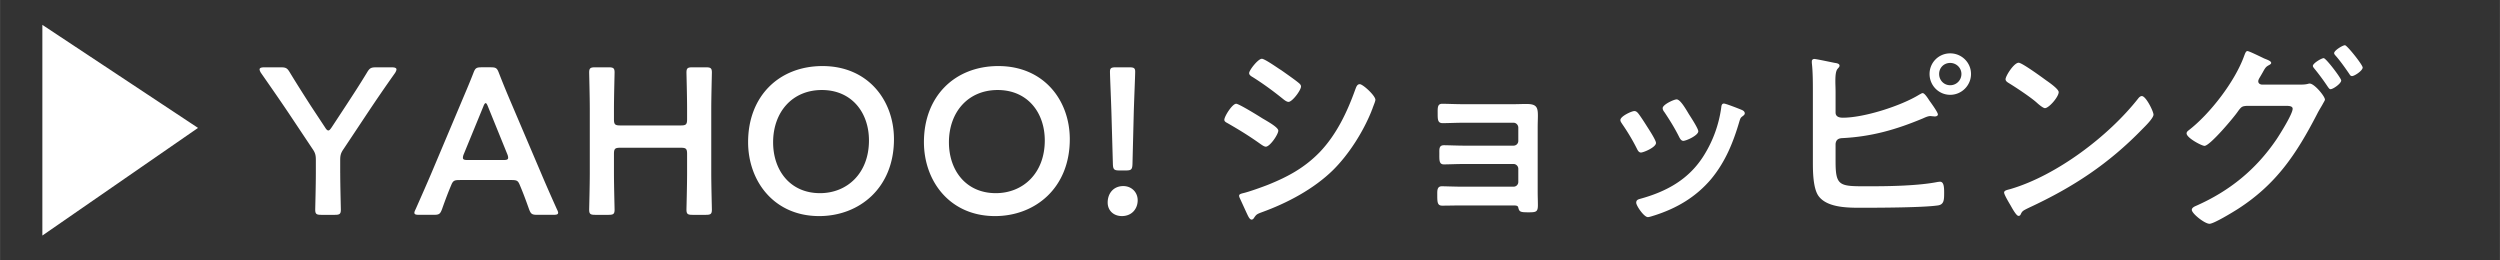 <svg xmlns="http://www.w3.org/2000/svg" width="320.001" height="33.332" viewBox="0 0 240 25"><rect x="0" y="0" width="240" height="25" fill="#333333" stroke="none"/><path d="M32.658 16.624c0 1.16.06 3.361.06 3.501 0 .42-.12.5-.58.5h-1.3c-.46 0-.58-.08-.58-.5 0-.14.06-2.34.06-3.501v-1.26c0-.48-.06-.7-.34-1.1l-2.281-3.421c-.78-1.16-1.64-2.4-2.66-3.861-.08-.14-.12-.24-.12-.32 0-.14.16-.2.46-.2h1.56c.52 0 .64.08.9.52.68 1.12 1.32 2.121 2 3.181l1.36 2.061c.12.2.22.3.32.3s.18-.1.32-.3l1.38-2.1c.68-1.04 1.32-2.021 2-3.141.26-.44.38-.52.9-.52h1.48c.3 0 .46.06.46.2 0 .08-.04.18-.12.32-1.02 1.44-1.8 2.581-2.64 3.841l-2.301 3.461c-.28.4-.34.62-.34 1.1v1.24zm11.499.66c-.52 0-.66.04-.84.48-.28.66-.54 1.34-.88 2.3-.18.48-.28.56-.8.56h-1.4c-.32 0-.46-.04-.46-.2 0-.08.04-.18.12-.34.62-1.4 1.06-2.4 1.48-3.381l2.861-6.781c.36-.86.78-1.82 1.2-2.901.18-.48.28-.56.8-.56h.86c.52 0 .62.08.8.56.42 1.08.82 2.041 1.18 2.881l2.88 6.761c.44 1.04.88 2.041 1.5 3.421.08.16.12.26.12.34 0 .16-.14.2-.46.2h-1.54c-.52 0-.62-.08-.8-.56-.34-.96-.6-1.64-.88-2.3-.18-.44-.3-.48-.84-.48h-4.901zm.36-2.481c-.06.14-.08.26-.08.34 0 .18.14.22.46.22h3.421c.32 0 .46-.04.46-.22 0-.08-.02-.2-.08-.34l-1.861-4.581c-.08-.2-.14-.32-.22-.32-.06 0-.14.1-.22.32l-1.88 4.581zm14.42 1.821c0 1.16.06 3.361.06 3.501 0 .42-.12.5-.58.5h-1.28c-.46 0-.58-.08-.58-.5 0-.14.06-2.34.06-3.501v-6.161c0-1.16-.06-3.361-.06-3.501 0-.42.12-.5.58-.5h1.28c.46 0 .58.08.58.5 0 .14-.06 2.341-.06 3.501v.98c0 .5.1.6.6.6h5.821c.5 0 .6-.1.6-.6v-.98c0-1.16-.06-3.361-.06-3.501 0-.42.12-.5.58-.5h1.28c.46 0 .58.08.58.5 0 .14-.06 2.341-.06 3.501v6.161c0 1.16.06 3.361.06 3.501 0 .42-.12.5-.58.5h-1.28c-.46 0-.58-.08-.58-.5 0-.14.06-2.34.06-3.501v-1.84c0-.5-.1-.6-.6-.6h-5.821c-.5 0-.6.1-.6.6v1.84zm26.882-3.261c0 4.701-3.341 7.382-7.181 7.382-4.341 0-6.822-3.361-6.822-7.101 0-4.421 2.981-7.302 7.142-7.302 4.361 0 6.861 3.281 6.861 7.021zm-11.602.3c0 2.701 1.64 4.881 4.501 4.881 2.6 0 4.701-1.9 4.701-5.061 0-2.681-1.66-4.841-4.521-4.841s-4.681 2.14-4.681 5.021zm28.482-.3c0 4.701-3.341 7.382-7.181 7.382-4.341 0-6.822-3.361-6.822-7.101 0-4.421 2.981-7.302 7.142-7.302 4.361 0 6.861 3.281 6.861 7.021zm-11.603.3c0 2.701 1.64 4.881 4.501 4.881 2.6 0 4.701-1.9 4.701-5.061 0-2.681-1.66-4.841-4.521-4.841s-4.681 2.14-4.681 5.021zm18.121 5.561c0 .8-.54 1.52-1.521 1.52-.78 0-1.36-.52-1.36-1.3 0-.86.54-1.58 1.5-1.58.78 0 1.38.58 1.38 1.36zm-1.761-2.86c-.5 0-.6-.1-.62-.6l-.14-4.941c-.04-1.32-.14-3.541-.14-3.941 0-.34.12-.42.56-.42h1.3c.44 0 .56.08.56.42 0 .4-.1 2.62-.14 4.081l-.12 4.801c-.02.5-.12.6-.62.6h-.64zm11.22-6.402c.26 0 2.14 1.16 2.48 1.38.54.32 1.56.88 1.56 1.2 0 .36-.8 1.54-1.2 1.54-.14 0-.34-.14-.46-.22-1.12-.8-2-1.34-3.181-2.021-.14-.08-.34-.16-.34-.34 0-.32.76-1.54 1.14-1.54zm.66 8.582c.54-.12 1.82-.58 2.38-.8 1.94-.78 3.521-1.64 4.981-3.141 1.62-1.7 2.64-3.861 3.421-6.042.08-.2.16-.48.42-.48.3 0 1.5 1.1 1.5 1.5 0 .14-.16.5-.26.78-.04.14-.1.24-.12.32-.8 1.98-2.16 4.141-3.701 5.661-1.86 1.82-4.401 3.161-6.842 4.041-.48.18-.52.22-.76.58-.04.06-.12.12-.2.12-.22 0-.38-.44-.5-.68l-.66-1.44a.478.478 0 01-.04-.18c0-.16.26-.2.38-.24zm3.841-11.682c.42.3 1.14.8 1.5 1.1.12.1.22.2.22.34 0 .36-.84 1.48-1.2 1.48-.16 0-.38-.16-.5-.26-.94-.76-1.92-1.48-2.941-2.12-.14-.08-.34-.2-.34-.38 0-.28.86-1.38 1.22-1.38.24 0 1.2.66 1.74 1.02.14.08.24.16.3.2zm22.181 3.14c.38 0 .78-.02 1.18-.02.96 0 1.1.3 1.1 1.12 0 .3-.02.7-.02 1.16v6.161c0 .42.02.86.02 1.28 0 .64-.18.68-.88.68-.8 0-.9-.04-1-.44-.04-.22-.2-.22-.62-.22h-4.701c-.7 0-1.52.02-1.98.02-.48 0-.48-.34-.48-1.08 0-.36-.02-.78.44-.78.36 0 1.28.04 2 .04h4.881c.26 0 .46-.2.46-.46v-1.26c0-.24-.2-.46-.46-.46h-4.681c-.7 0-1.58.04-2 .04-.48 0-.44-.42-.44-1.08 0-.38-.04-.76.44-.76.44 0 1.28.04 1.98.04h4.701c.26 0 .46-.2.46-.46v-1.26c0-.26-.2-.48-.46-.48h-4.841c-.6 0-1.46.04-1.96.04-.46 0-.48-.32-.48-.88 0-.58-.04-.98.44-.98.38 0 1.32.04 1.98.04h4.921zm11.879.841c.22.26.68.98.88 1.3.18.28.86 1.32.86 1.58 0 .42-1.2.92-1.44.92-.2 0-.3-.18-.38-.34-.42-.84-.9-1.64-1.44-2.42-.06-.1-.16-.22-.16-.36 0-.36 1.08-.86 1.34-.86.16 0 .24.08.34.18zm9.902-.321c.16.06.36.16.36.36 0 .14-.14.22-.24.3-.16.12-.18.18-.26.42-.6 2.06-1.36 3.941-2.74 5.601-1.46 1.72-3.301 2.801-5.441 3.481-.14.04-.48.16-.62.16-.38 0-1.12-1.1-1.12-1.38 0-.22.12-.3.32-.36 2.581-.7 4.761-1.88 6.201-4.221a11.61 11.61 0 001.64-4.541c.02-.18.04-.4.26-.4.18 0 1.4.48 1.64.58zm-5.002.441c.18.28.9 1.38.9 1.64 0 .4-1.16.92-1.44.92-.2 0-.32-.22-.4-.38-.42-.84-.88-1.58-1.4-2.361-.08-.1-.18-.24-.18-.4 0-.34 1.08-.84 1.34-.84.28 0 .66.56 1 1.12l.18.3zm14.08 4.541c0 2.42.4 2.38 3.161 2.38 1.96 0 4.761-.04 6.662-.42.06 0 .14-.02.2-.02.36 0 .4.48.4 1.02 0 .72 0 1.18-.62 1.26-1.38.2-5.461.22-7.021.22-1.34 0-3.581.08-4.441-1.16-.5-.74-.52-2.3-.52-3.181V8.822c0-.86 0-1.94-.1-2.781v-.16c0-.16.14-.22.24-.22.18 0 1.66.32 1.98.38.14.02.44.06.44.26 0 .12-.08.18-.18.3-.18.2-.22.64-.22 1.2 0 .32.02.66.02 1.04v1.96c0 .4.34.5.7.5 2.041 0 5.601-1.14 7.342-2.22.1-.04.22-.14.32-.14.2 0 .54.56.66.74.16.22.8 1.1.8 1.3 0 .16-.18.2-.3.2-.08 0-.16-.02-.24-.02-.06 0-.12-.02-.16-.02-.24 0-.5.12-.72.22-2.581 1.08-4.941 1.76-7.762 1.9-.38.02-.6.16-.64.56v1.68zm13.003-8.402c0 1.1-.9 2-2 2s-1.98-.9-1.98-2 .88-1.98 1.98-1.98 2 .88 2 1.98zm-3.061 0c0 .6.46 1.08 1.06 1.08s1.08-.48 1.08-1.08c0-.58-.48-1.06-1.08-1.06s-1.06.46-1.06 1.06zm20.58 3.901c0 .34-.8 1.12-1.06 1.38-3.241 3.341-6.641 5.581-10.862 7.542-.66.32-.68.34-.84.68-.04.08-.1.12-.2.12-.22 0-.64-.8-.78-1.04-.12-.2-.6-1-.6-1.2 0-.22.36-.26.62-.34 4.421-1.3 9.422-5.081 12.262-8.702.08-.1.2-.22.34-.22.4 0 1.12 1.48 1.12 1.781zm-10.322-3.301c.26.18 1.22.84 1.22 1.14 0 .46-.94 1.54-1.32 1.54-.16 0-.54-.3-.8-.54-.56-.5-1.94-1.42-2.661-1.86-.16-.1-.32-.2-.32-.38 0-.3.8-1.58 1.26-1.58.32 0 2.24 1.4 2.621 1.68zm24.301.42c.28 0 .54 0 .8-.06.08-.02.14-.04.22-.04.44 0 1.46 1.22 1.46 1.54 0 .08-.1.22-.24.48-.12.22-.32.52-.52.92-1.98 3.821-3.901 6.721-7.602 9.102-.44.28-2.301 1.42-2.72 1.42-.46 0-1.7-.98-1.7-1.34 0-.2.26-.32.4-.38 3.221-1.42 5.761-3.481 7.742-6.401.32-.48 1.54-2.42 1.54-2.92 0-.26-.34-.28-.62-.28h-3.801c-.4.04-.48.04-.84.54-.36.54-2.68 3.301-3.201 3.301-.26 0-1.72-.76-1.72-1.2 0-.12.08-.2.18-.28 2.061-1.58 4.461-4.701 5.341-7.142.08-.2.16-.48.32-.48.14 0 .96.4 1.42.62.12.06.2.1.26.12.24.1.6.22.6.4 0 .12-.2.2-.3.26-.24.14-.32.3-.52.66-.08.14-.16.28-.28.48-.06.1-.14.24-.14.36 0 .2.16.3.34.32h3.581zm4.041-.4c0 .3-.78.84-1.02.84-.12 0-.18-.12-.26-.22-.4-.6-.84-1.2-1.3-1.76-.06-.08-.14-.16-.14-.26 0-.24.82-.74 1.04-.74s1.68 1.92 1.68 2.14zm2.061-1.24c0 .3-.78.82-1.02.82-.14 0-.2-.1-.26-.2-.4-.58-.86-1.24-1.32-1.76-.06-.06-.14-.16-.14-.24 0-.26.82-.76 1.04-.76.2 0 1.7 1.88 1.7 2.14z" fill="#fff"/><path fill-rule="evenodd" fill="#fff" d="M4.062 22.613L19.004 12.28 4.062 2.387v20.226z"/><path fill="none" d="M0 0h240v25H0z"/></svg>